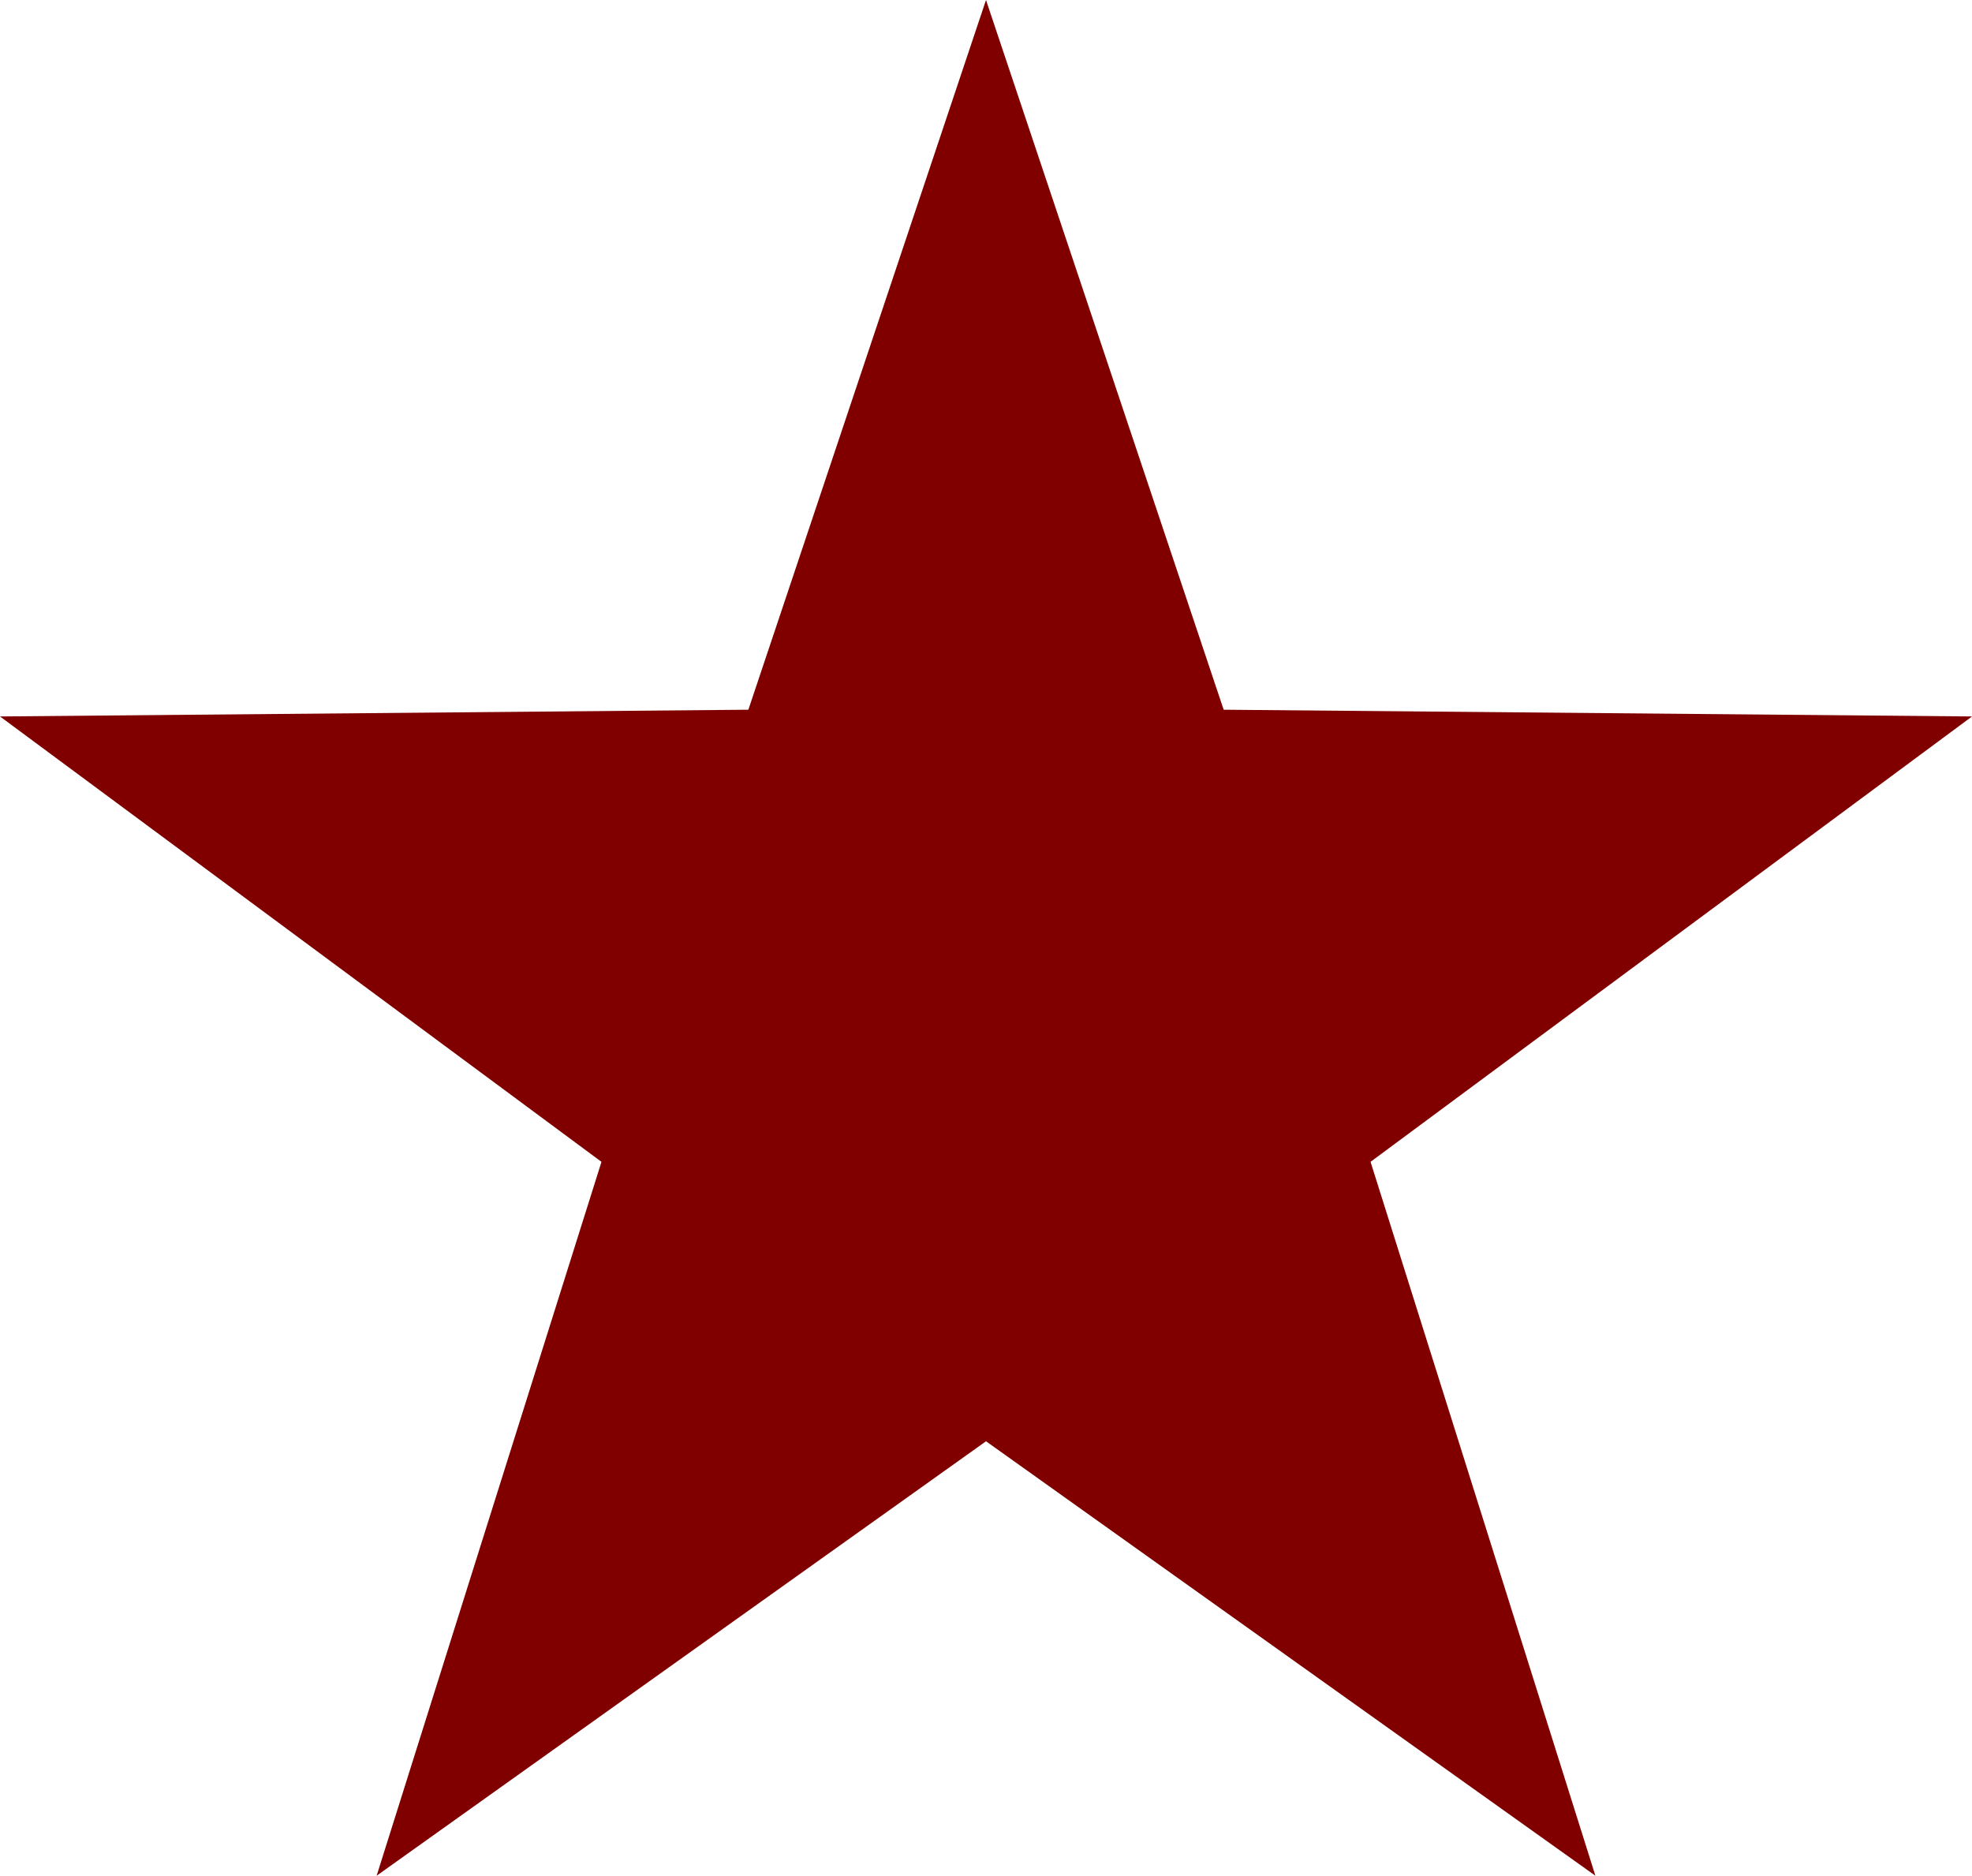 <?xml version="1.0" encoding="UTF-8" standalone="no"?>
<!-- Created with Inkscape (http://www.inkscape.org/) -->

<svg
   width="285.317"
   height="271.353"
   viewBox="0 0 75.49 71.795"
   version="1.1"
   id="svg5"
   xmlns:inkscape="http://www.inkscape.org/namespaces/inkscape"
   xmlns:sodipodi="http://sodipodi.sourceforge.net/DTD/sodipodi-0.dtd"
   xmlns="http://www.w3.org/2000/svg"
   xmlns:svg="http://www.w3.org/2000/svg">
  <sodipodi:namedview
     id="namedview7"
     pagecolor="#ffffff"
     bordercolor="#000000"
     borderopacity="0.25"
     inkscape:showpageshadow="2"
     inkscape:pageopacity="0.0"
     inkscape:pagecheckerboard="0"
     inkscape:deskcolor="#d1d1d1"
     inkscape:document-units="px"
     showgrid="true"
     showguides="true">
    <inkscape:grid
       type="xygrid"
       id="grid132"
       empspacing="10" />
    <inkscape:grid
       type="xygrid"
       id="grid134"
       empspacing="10"
       originx="0.132"
       originy="0.132"
       dotted="true"
       color="#7fc3e5"
       opacity="0.149"
       empcolor="#7fc3e5"
       empopacity="0.149" />
    <sodipodi:guide
       position="77.433,76.955"
       orientation="-1,0"
       id="guide136"
       inkscape:locked="false"
       inkscape:label=""
       inkscape:color="rgb(0,134,229)" />
    <sodipodi:guide
       position="32.453,-7.58"
       orientation="0,1"
       id="guide138"
       inkscape:locked="false"
       inkscape:label=""
       inkscape:color="rgb(0,134,229)" />
    <sodipodi:guide
       position="37.745,61.08"
       orientation="-1,0"
       id="guide140"
       inkscape:locked="false"
       inkscape:label=""
       inkscape:color="rgb(0,134,229)" />
    <sodipodi:guide
       position="40.523,32.108"
       orientation="0,1"
       id="guide192"
       inkscape:locked="false"
       inkscape:label=""
       inkscape:color="rgb(0,134,229)" />
    <sodipodi:guide
       position="-7.102,-192.788"
       orientation="0,-1"
       id="guide349"
       inkscape:locked="false" />
    <sodipodi:guide
       position="29.808,-139.871"
       orientation="0,-1"
       id="guide351"
       inkscape:locked="false" />
    <sodipodi:guide
       position="156.94,-166.33"
       orientation="1,0"
       id="guide353"
       inkscape:locked="false" />
  </sodipodi:namedview>
  <defs
     id="defs2" />
  <g
     inkscape:label="Слой 1"
     inkscape:groupmode="layer"
     id="layer1"
     transform="translate(-1.942)">
    <path
       sodipodi:type="star"
       style="fill:#800000;stroke-width:0.529;stroke-linecap:square"
       id="path246"
       inkscape:flatsided="false"
       sodipodi:sides="5"
       sodipodi:cx="39.6875"
       sodipodi:cy="39.687496"
       sodipodi:r1="39.687496"
       sodipodi:r2="15.478123"
       sodipodi:arg1="-1.5707964"
       sodipodi:arg2="-0.94247783"
       inkscape:rounded="0"
       inkscape:randomized="0"
       d="M 39.687,0 48.785,27.165 77.433,27.423 54.408,44.47 63.015,71.795 39.688,55.166 16.36,71.795 24.967,44.471 1.942,27.423 30.59,27.165 Z"
       inkscape:transform-center-x="-0.040880436"
       inkscape:transform-center-y="-3.7509392" />
  </g>
</svg>
